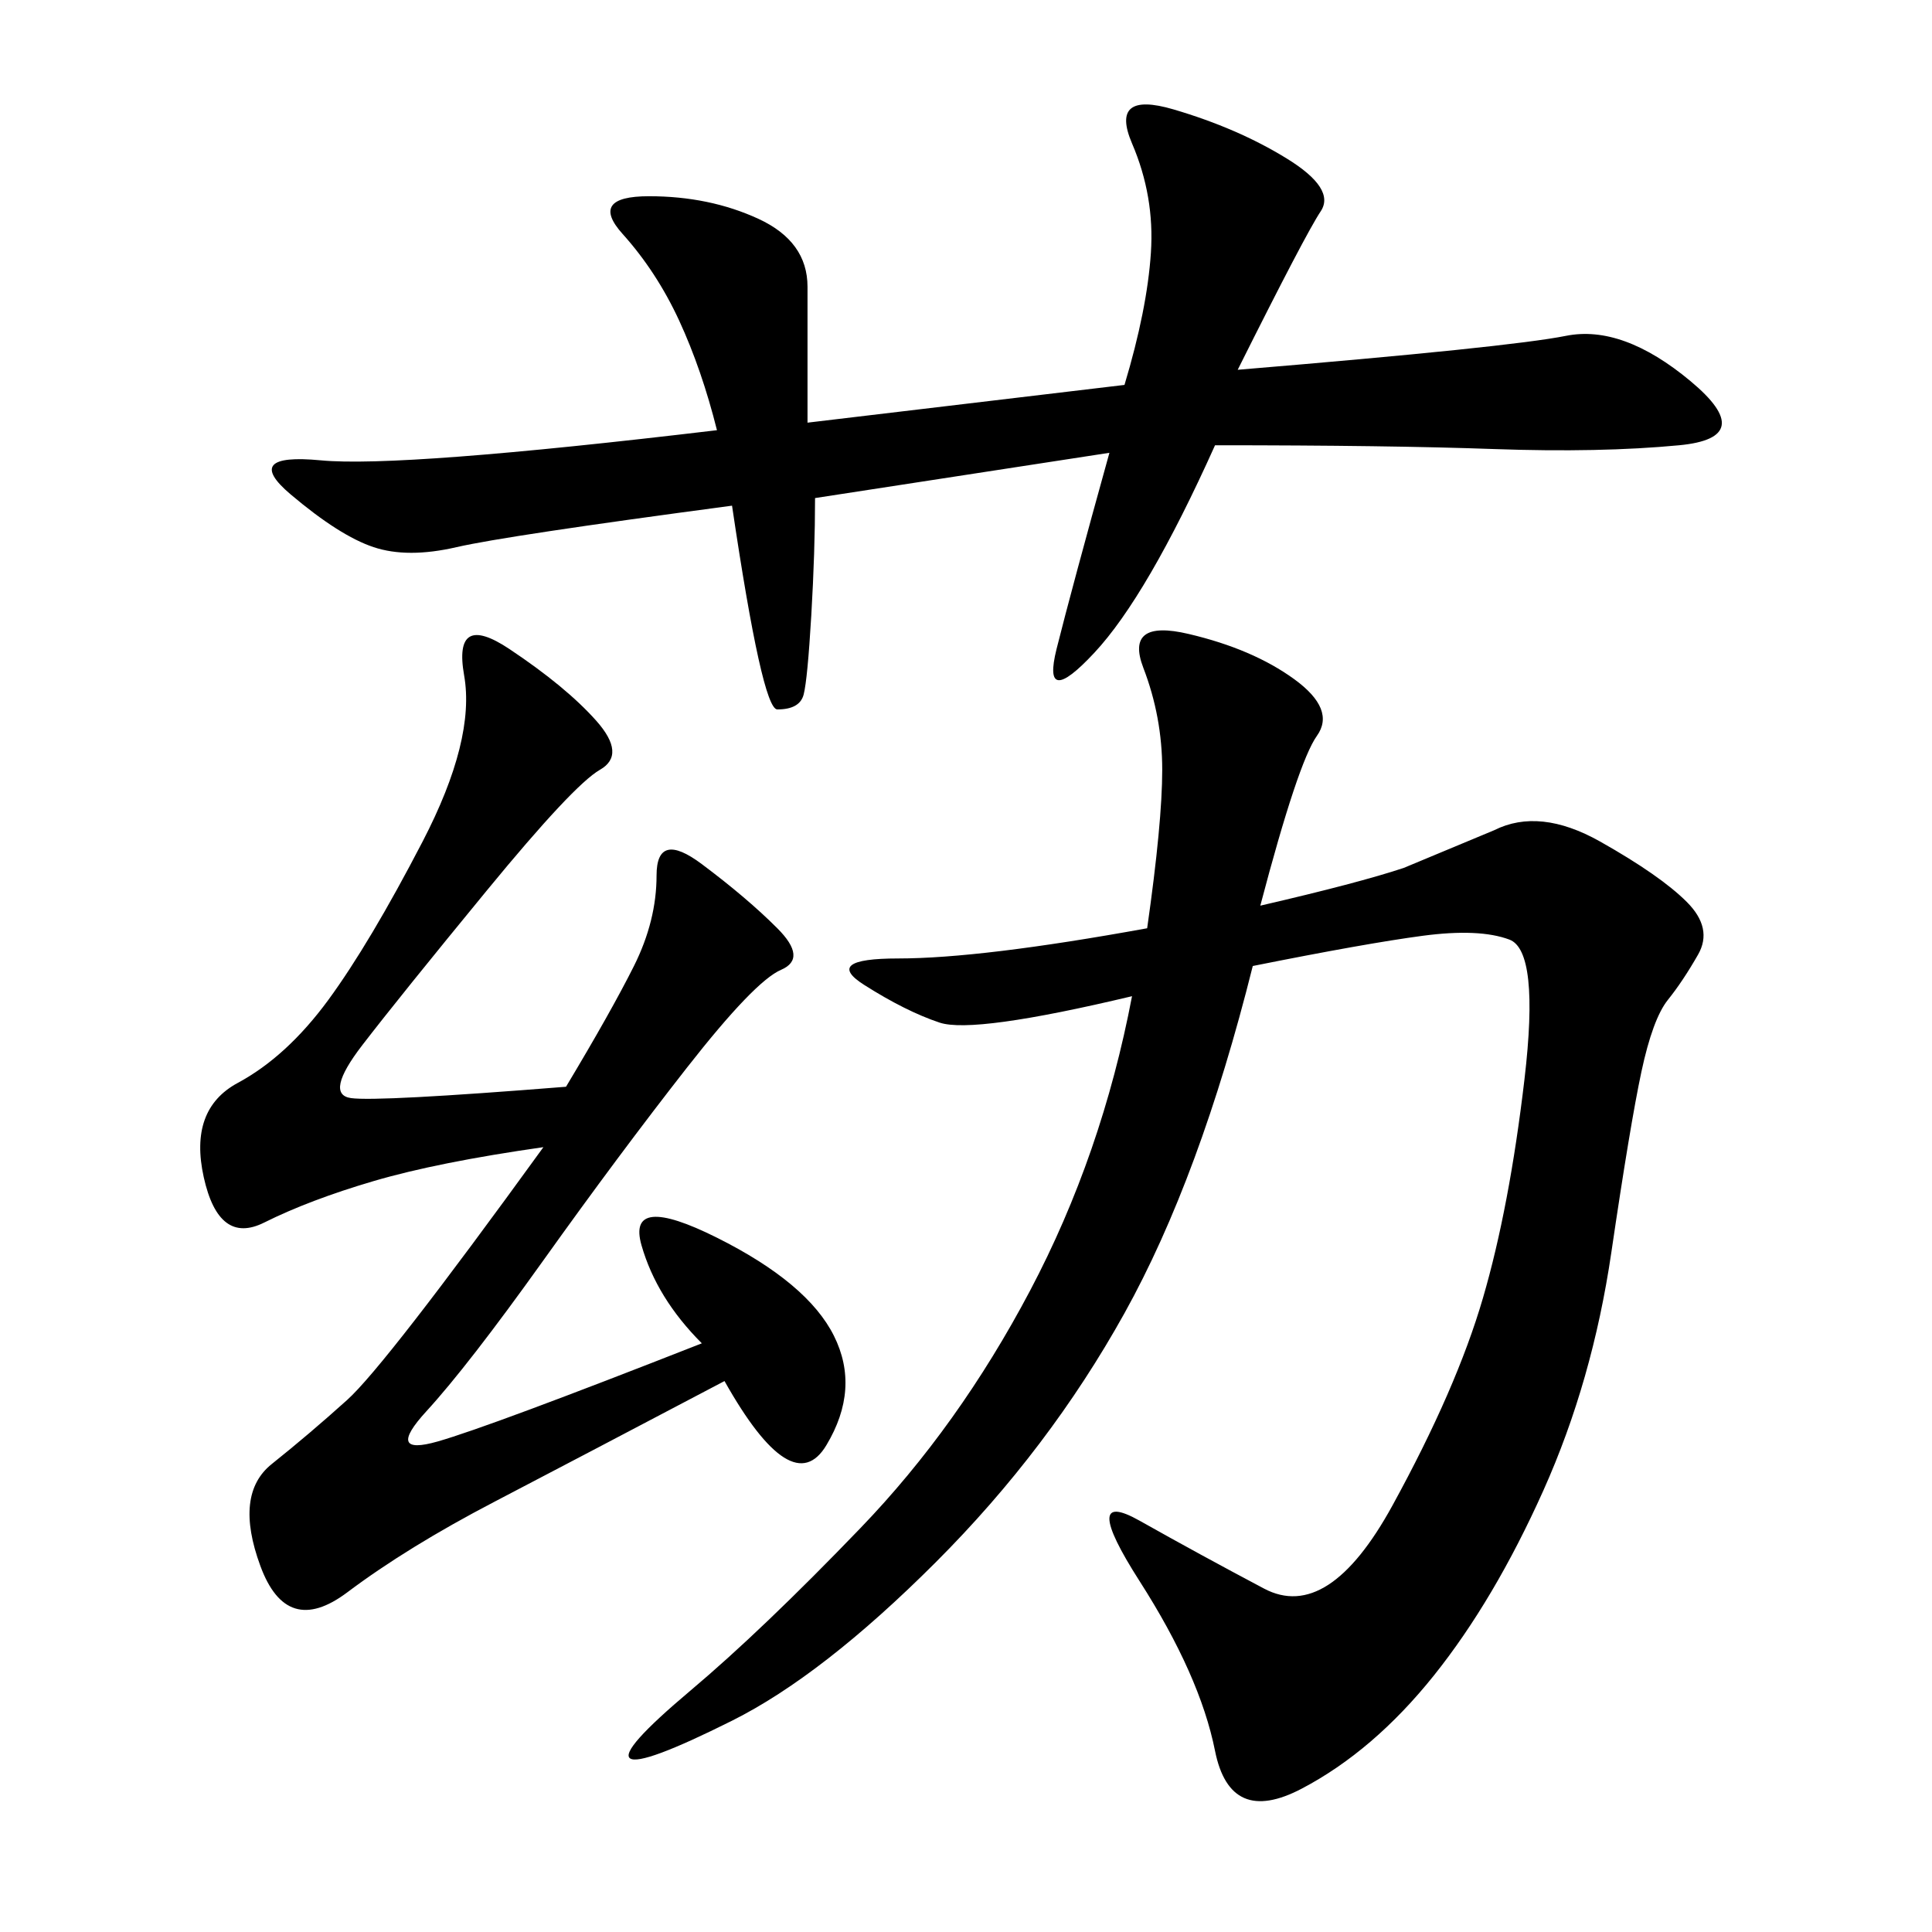 <svg xmlns="http://www.w3.org/2000/svg" xmlns:xlink="http://www.w3.org/1999/xlink" width="300" height="300"><path d="M195.70 140.63Q210.94 137.11 217.97 134.77L217.97 134.77L232.03 128.91Q239.06 125.39 248.44 130.66Q257.81 135.94 261.91 140.04Q266.02 144.14 263.67 148.24Q261.33 152.34 258.98 155.27Q256.64 158.20 254.88 166.41Q253.13 174.61 250.20 194.53Q247.27 214.45 239.65 231.45Q232.03 248.44 222.66 260.16Q213.28 271.88 202.15 277.73Q191.02 283.59 188.67 271.88Q186.33 260.16 176.95 245.51Q167.58 230.86 176.95 236.13Q186.33 241.41 196.29 246.68Q206.25 251.95 216.21 233.79Q226.17 215.63 230.27 201.56Q234.38 187.50 236.72 167.58Q239.06 147.66 234.38 145.90Q229.69 144.14 220.90 145.31Q212.11 146.48 194.53 150L194.53 150Q186.33 182.81 174.61 203.91Q162.89 225 145.31 242.58Q127.73 260.16 113.67 267.19Q99.61 274.22 97.85 273.05Q96.09 271.88 107.23 262.50Q118.36 253.13 133.59 237.30Q148.83 221.48 159.96 200.39Q171.09 179.30 175.78 154.69L175.78 154.69Q151.17 160.55 145.90 158.79Q140.63 157.03 134.18 152.93Q127.73 148.83 139.45 148.83L139.45 148.83Q152.34 148.83 178.13 144.14L178.13 144.14Q180.47 127.73 180.47 119.53L180.47 119.53Q180.47 111.33 177.54 103.71Q174.61 96.09 184.57 98.44Q194.53 100.78 200.98 105.47Q207.42 110.16 204.49 114.26Q201.56 118.36 195.70 140.63L195.70 140.63ZM111.33 66.80Q108.98 57.42 105.47 49.80Q101.95 42.19 96.68 36.33Q91.41 30.47 100.78 30.47L100.78 30.47Q110.16 30.47 117.77 33.98Q125.39 37.50 125.39 44.53L125.39 44.53L125.39 65.63L174.61 59.77Q178.13 48.05 178.71 39.26Q179.30 30.47 175.78 22.27Q172.27 14.06 182.23 16.99Q192.19 19.92 199.80 24.61Q207.42 29.30 205.08 32.81Q202.73 36.33 192.19 57.42L192.19 57.42Q234.38 53.91 243.16 52.15Q251.95 50.39 262.50 59.18Q273.05 67.97 260.74 69.14Q248.44 70.31 232.03 69.73Q215.63 69.14 188.67 69.14L188.67 69.14Q178.13 92.58 169.92 101.37Q161.72 110.16 164.06 100.78Q166.41 91.41 172.27 70.31L172.27 70.31L126.56 77.34Q126.56 85.55 125.98 95.51Q125.39 105.47 124.80 107.81Q124.22 110.16 120.70 110.16L120.70 110.16Q118.36 110.16 113.67 78.52L113.67 78.52Q78.52 83.20 70.90 84.96Q63.28 86.72 58.01 84.96Q52.73 83.20 45.12 76.76Q37.50 70.31 49.80 71.48Q62.11 72.66 111.33 66.80L111.33 66.80ZM84.38 178.13Q67.97 180.47 58.01 183.40Q48.05 186.33 41.02 189.84Q33.98 193.36 31.64 182.81Q29.30 172.27 36.91 168.16Q44.53 164.06 50.98 155.27Q57.42 146.48 65.63 130.66Q73.83 114.84 72.07 104.88Q70.31 94.92 79.10 100.78Q87.89 106.64 92.58 111.91Q97.27 117.19 93.16 119.53Q89.06 121.88 75.59 138.28Q62.11 154.69 56.25 162.30Q50.39 169.92 54.49 170.51Q58.59 171.09 87.89 168.75L87.89 168.75Q94.92 157.03 98.44 150Q101.95 142.97 101.95 135.94L101.95 135.94Q101.95 128.91 108.98 134.18Q116.02 139.45 120.70 144.14Q125.39 148.83 121.29 150.59Q117.19 152.34 106.64 165.82Q96.09 179.30 84.38 195.70Q72.66 212.11 66.21 219.14Q59.77 226.17 67.97 223.83Q76.17 221.48 108.98 208.59L108.98 208.59Q101.95 201.56 99.61 193.36Q97.27 185.16 111.33 192.19Q125.39 199.22 129.49 207.42Q133.59 215.63 128.32 224.41Q123.05 233.20 112.50 214.45L112.50 214.45Q90.23 226.17 76.76 233.20Q63.28 240.23 53.91 247.27Q44.53 254.30 40.43 243.16Q36.33 232.03 42.19 227.34Q48.05 222.66 53.91 217.38Q59.77 212.11 84.38 178.13L84.38 178.13Z"/></svg>
